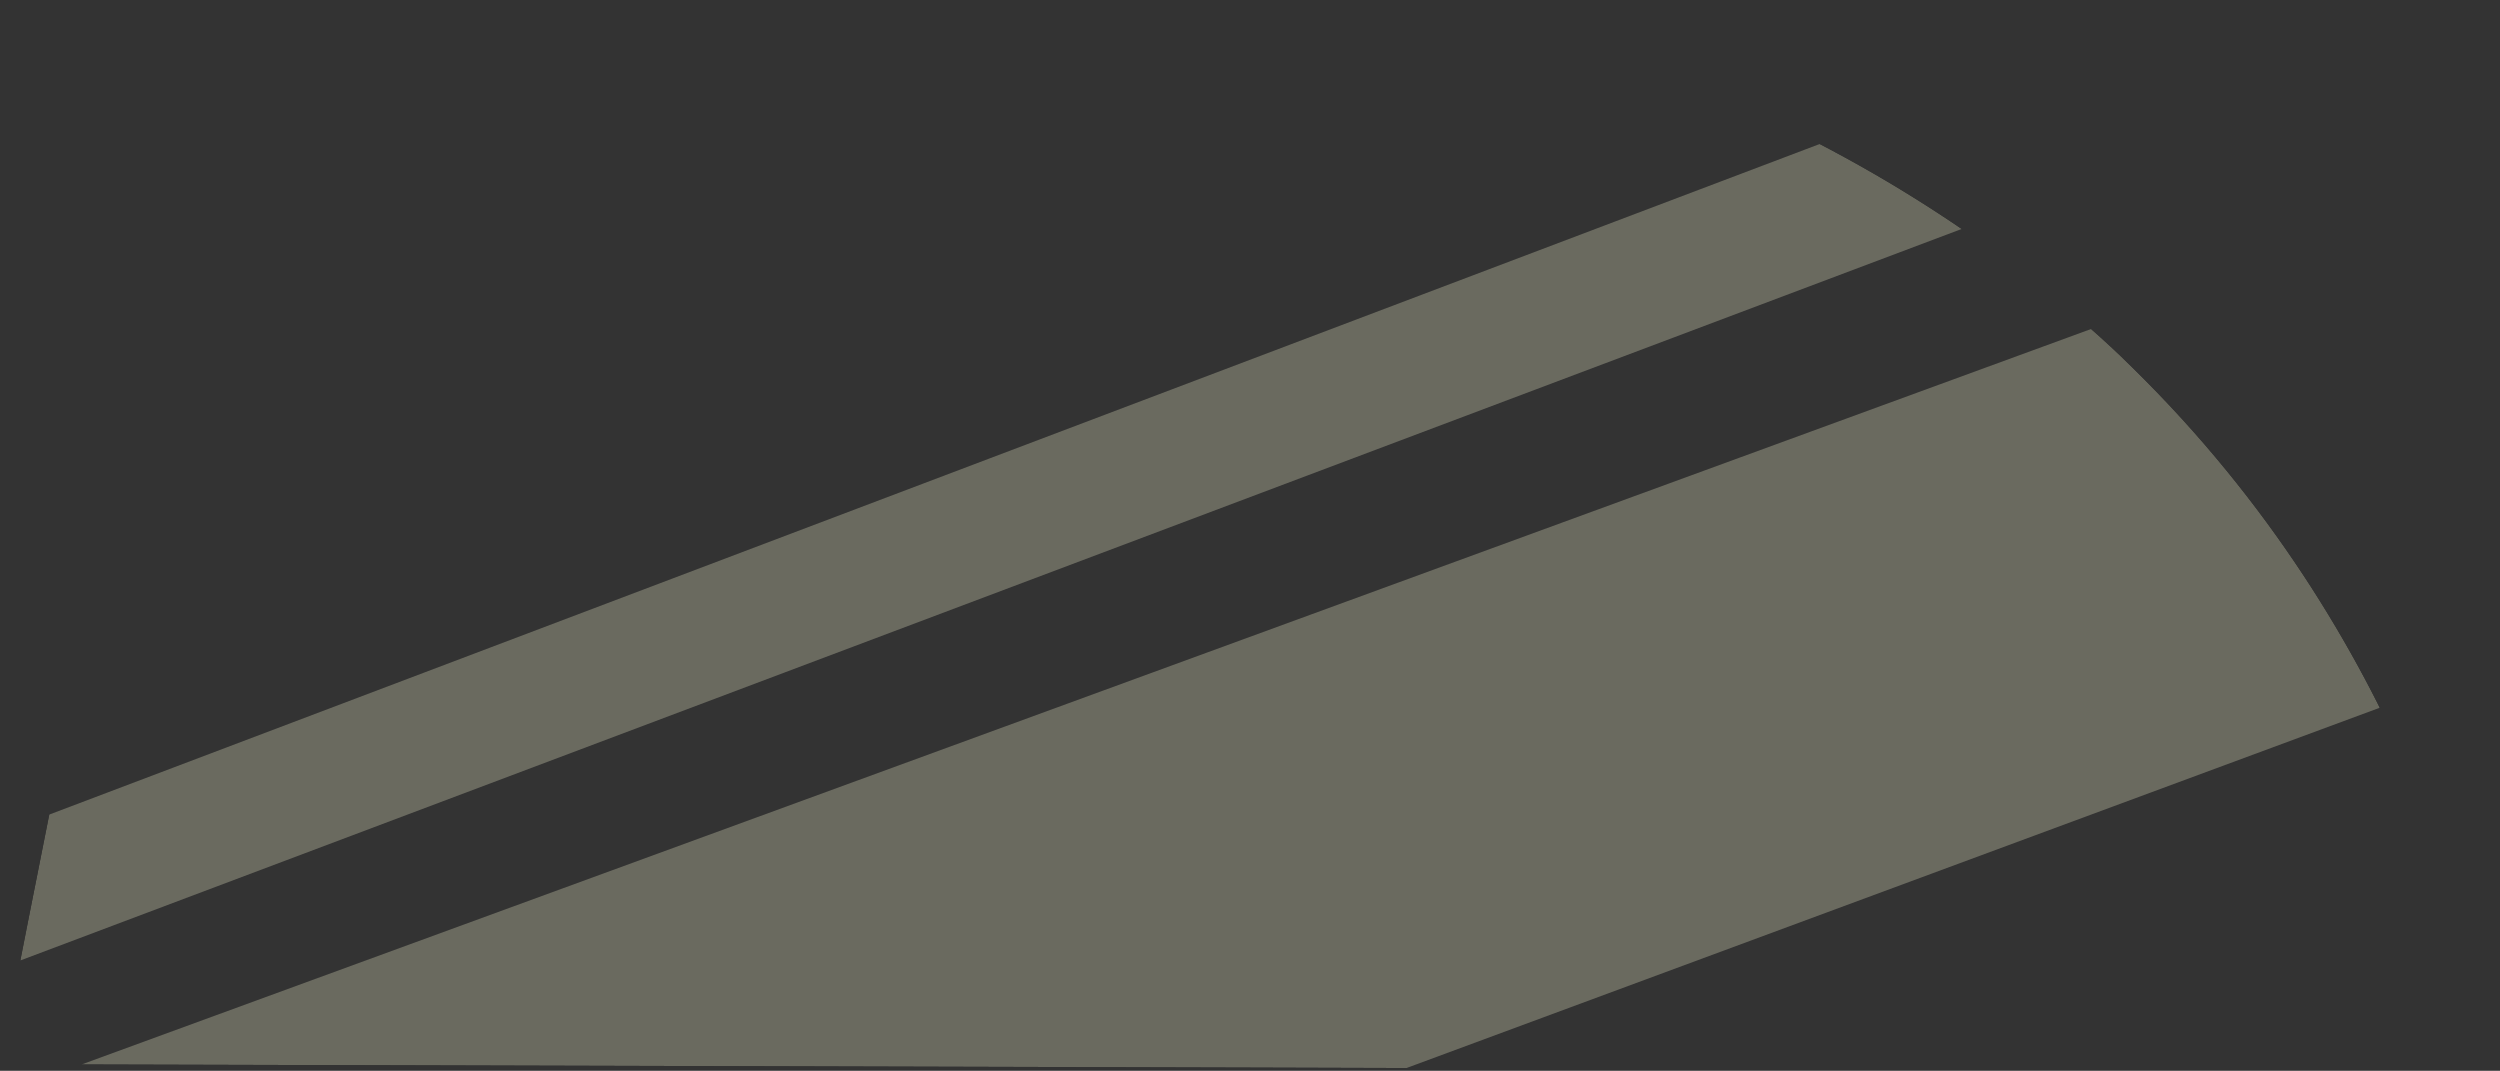 <?xml version="1.0" encoding="UTF-8"?>
<svg id="_Слой_2" data-name="Слой_2" xmlns="http://www.w3.org/2000/svg" xmlns:xlink="http://www.w3.org/1999/xlink" viewBox="0 0 56.99 24.41">
  <rect x="0" y="0" width="56.99" height="24.41" fill="#333333" stroke="none"/>
  <defs>
    <style>
      .cls-1 {
        fill: none;
      }

      .cls-2 {
        fill: #ffffd7;
      }

      .cls-3 {
        opacity: .27;
      }

      .cls-4 {
        clip-path: url(#clippath);
      }
    </style>
    <clipPath id="clippath">
      <path class="cls-1" d="M0,24.26c19,.05,38,.1,56.99.16-.46-2.65-2.09-9.88-8.39-16.05C47.5,7.27,39.83-.02,28.39,0,17.18.02,6.66,7.04,1.25,17.93c-.42,2.11-.84,4.22-1.25,6.33Z"/>
    </clipPath>
  </defs>
  <g id="_Шар_1" data-name="Шар_1">
    <g class="cls-4">
      <g class="cls-3">
        <path class="cls-2" d="M-2.47,37.13c19.54-7.23,39.08-14.47,58.62-21.7-.45-3.51-.9-7.02-1.35-10.54L-2.47,25.85v11.28Z"/>
      </g>
      <g class="cls-3">
        <polygon class="cls-2" points="-2.47 23 53.74 1.82 53.74 -1.36 -2.47 19.93 -2.47 23"/>
      </g>
    </g>
  </g>
</svg>